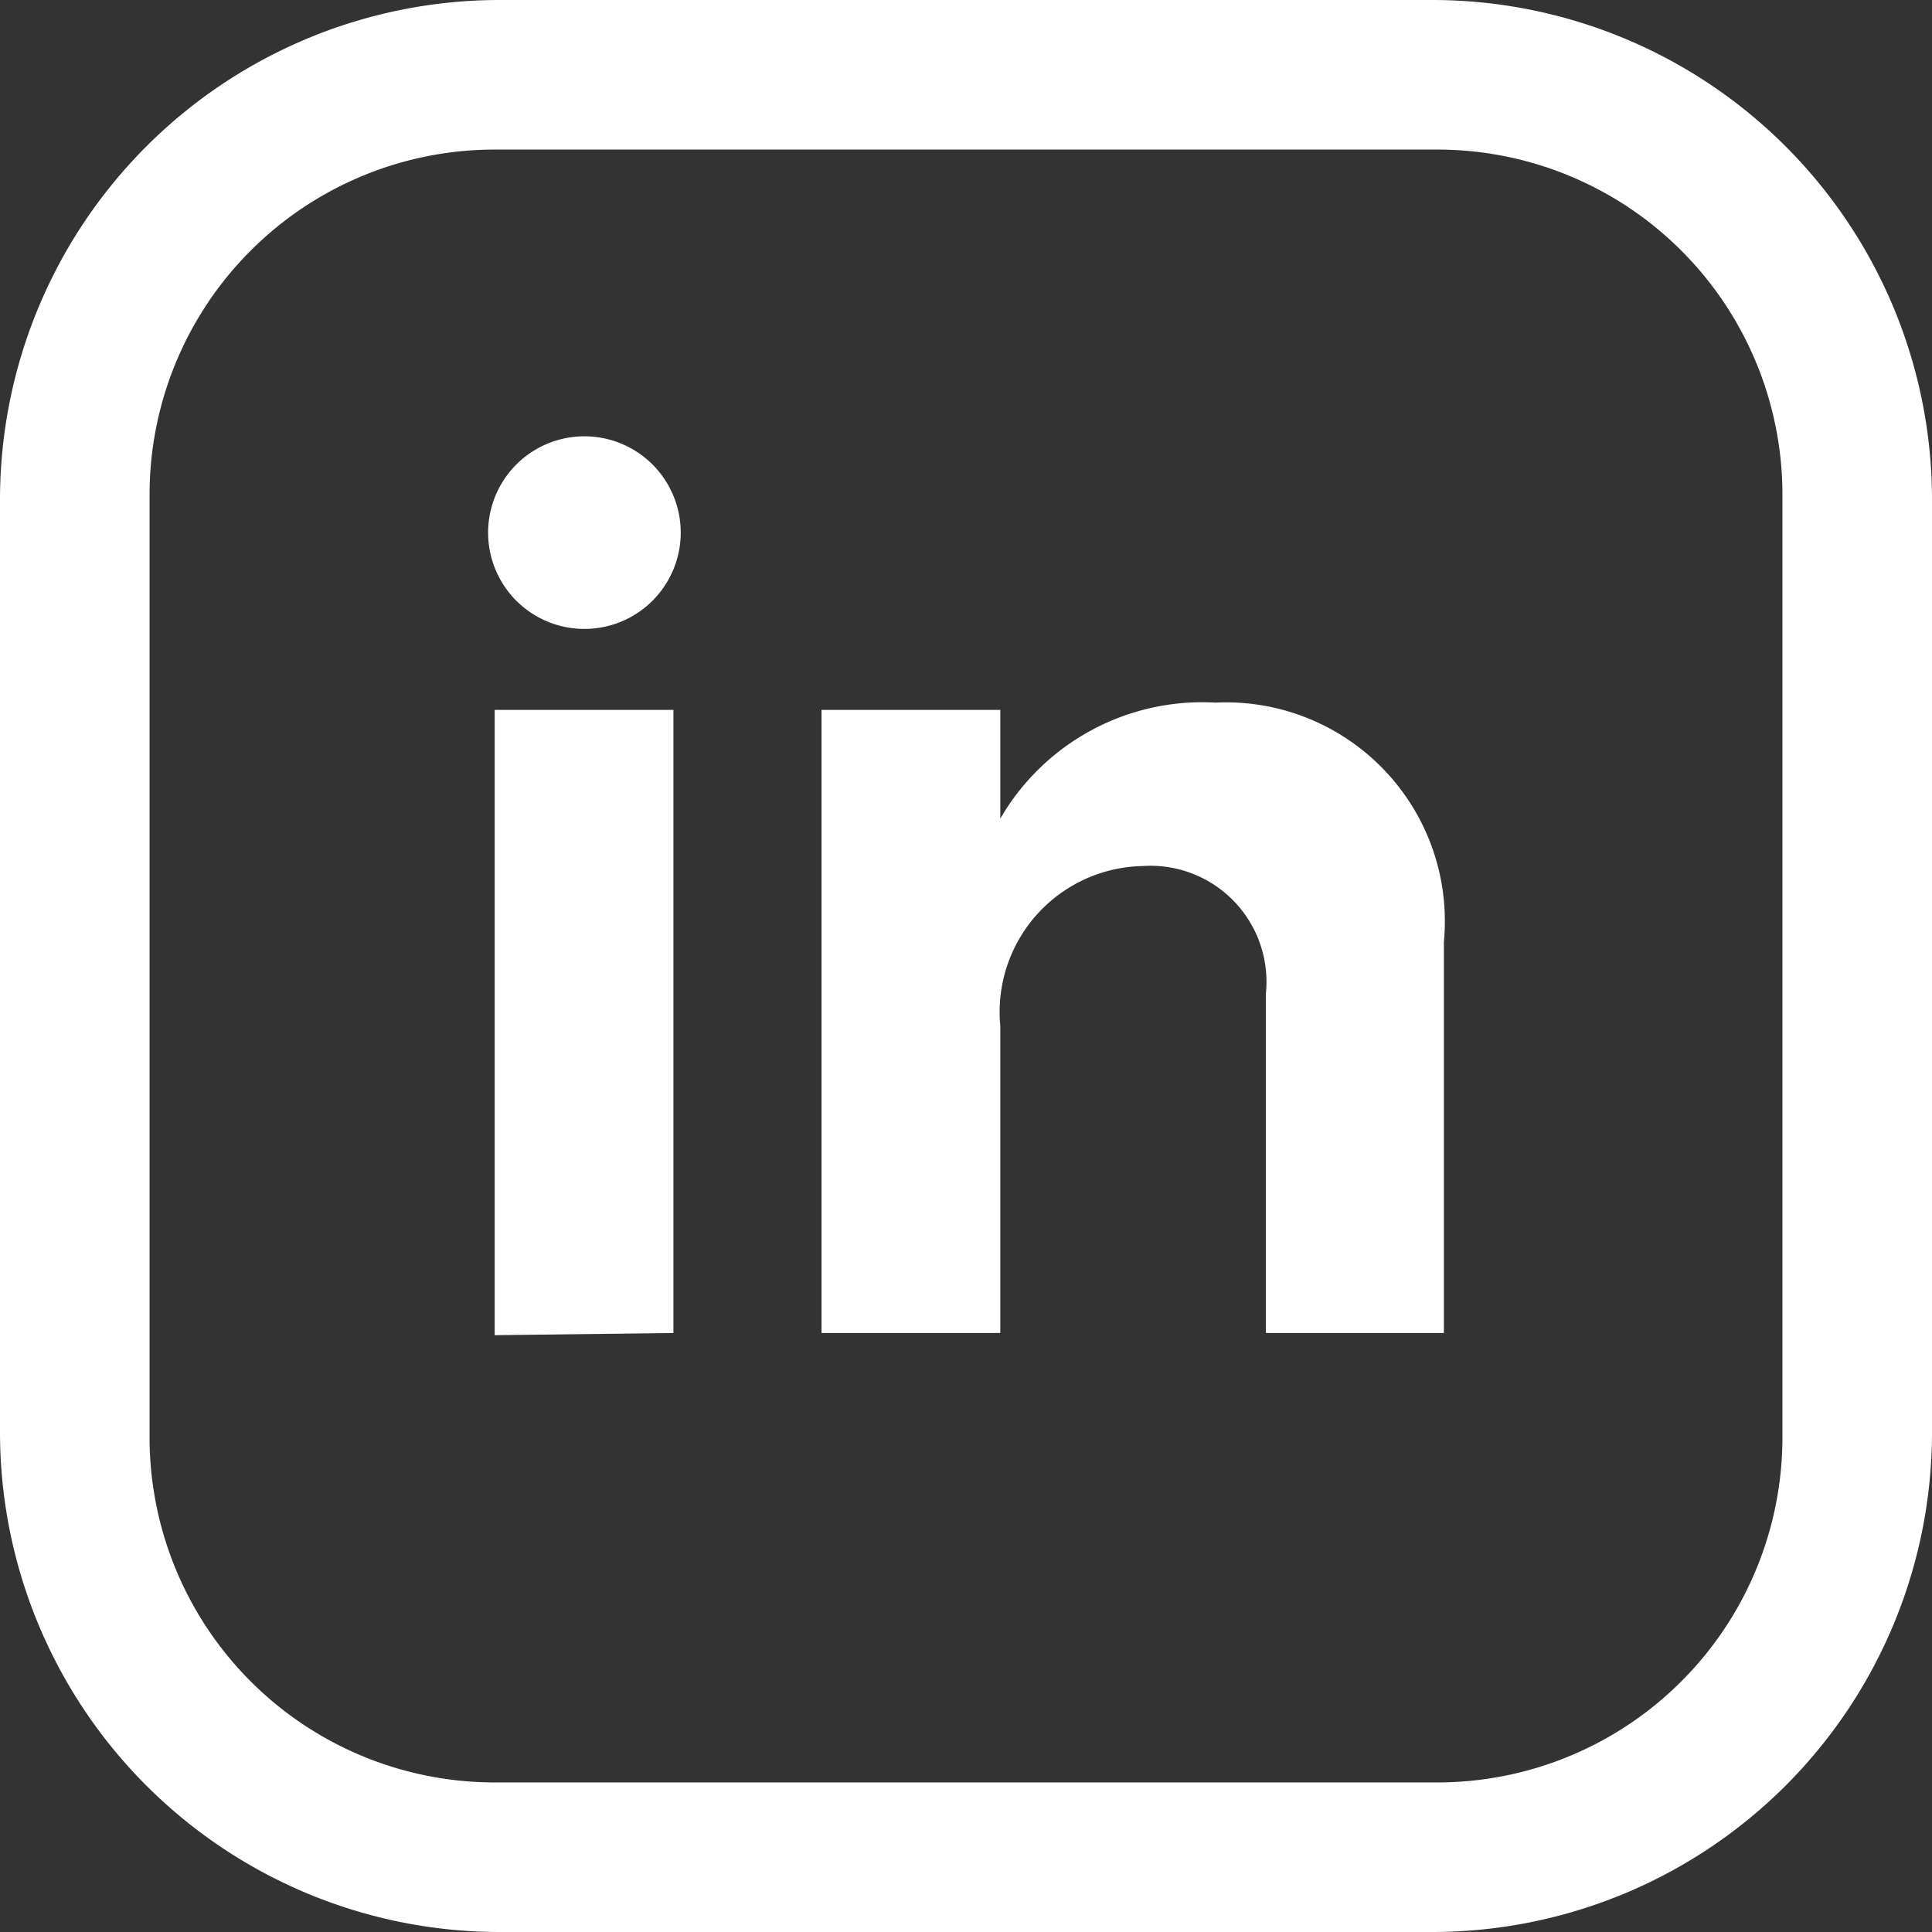 <svg xmlns="http://www.w3.org/2000/svg" viewBox="0 0 26.48 26.48"><rect x="0" y="0" width="26.48" height="26.48" fill="#333333" stroke="none"/><defs><style>.cls-1{fill:#fff;}</style></defs><g id="Layer_2" data-name="Layer 2"><g id="footer"><path class="cls-1" d="M19.64,26.48H6.84A6.85,6.85,0,0,1,0,19.64V6.84A6.85,6.85,0,0,1,6.84,0h12.8a6.85,6.85,0,0,1,6.84,6.84v12.8A6.85,6.85,0,0,1,19.64,26.48ZM6.78,2.05A4.73,4.73,0,0,0,2.05,6.78V19.7a4.73,4.73,0,0,0,4.73,4.73H19.7a4.73,4.73,0,0,0,4.73-4.73V6.78A4.73,4.73,0,0,0,19.7,2.05Z"/><path class="cls-1" d="M9.33,7.3a1.32,1.32,0,1,1-2.64,0,1.32,1.32,0,1,1,2.64,0Zm-2.55,11V9.73H9.23v8.54Z"/><path class="cls-1" d="M19.79,12.91v5.36H17.35V13.62a1.59,1.59,0,0,0-1.69-1.75,2,2,0,0,0-1.95,2.19v4.21H11.26V9.73h2.45v1.49a3.2,3.2,0,0,1,2.95-1.59A3,3,0,0,1,19.79,12.91Z"/></g></g></svg>